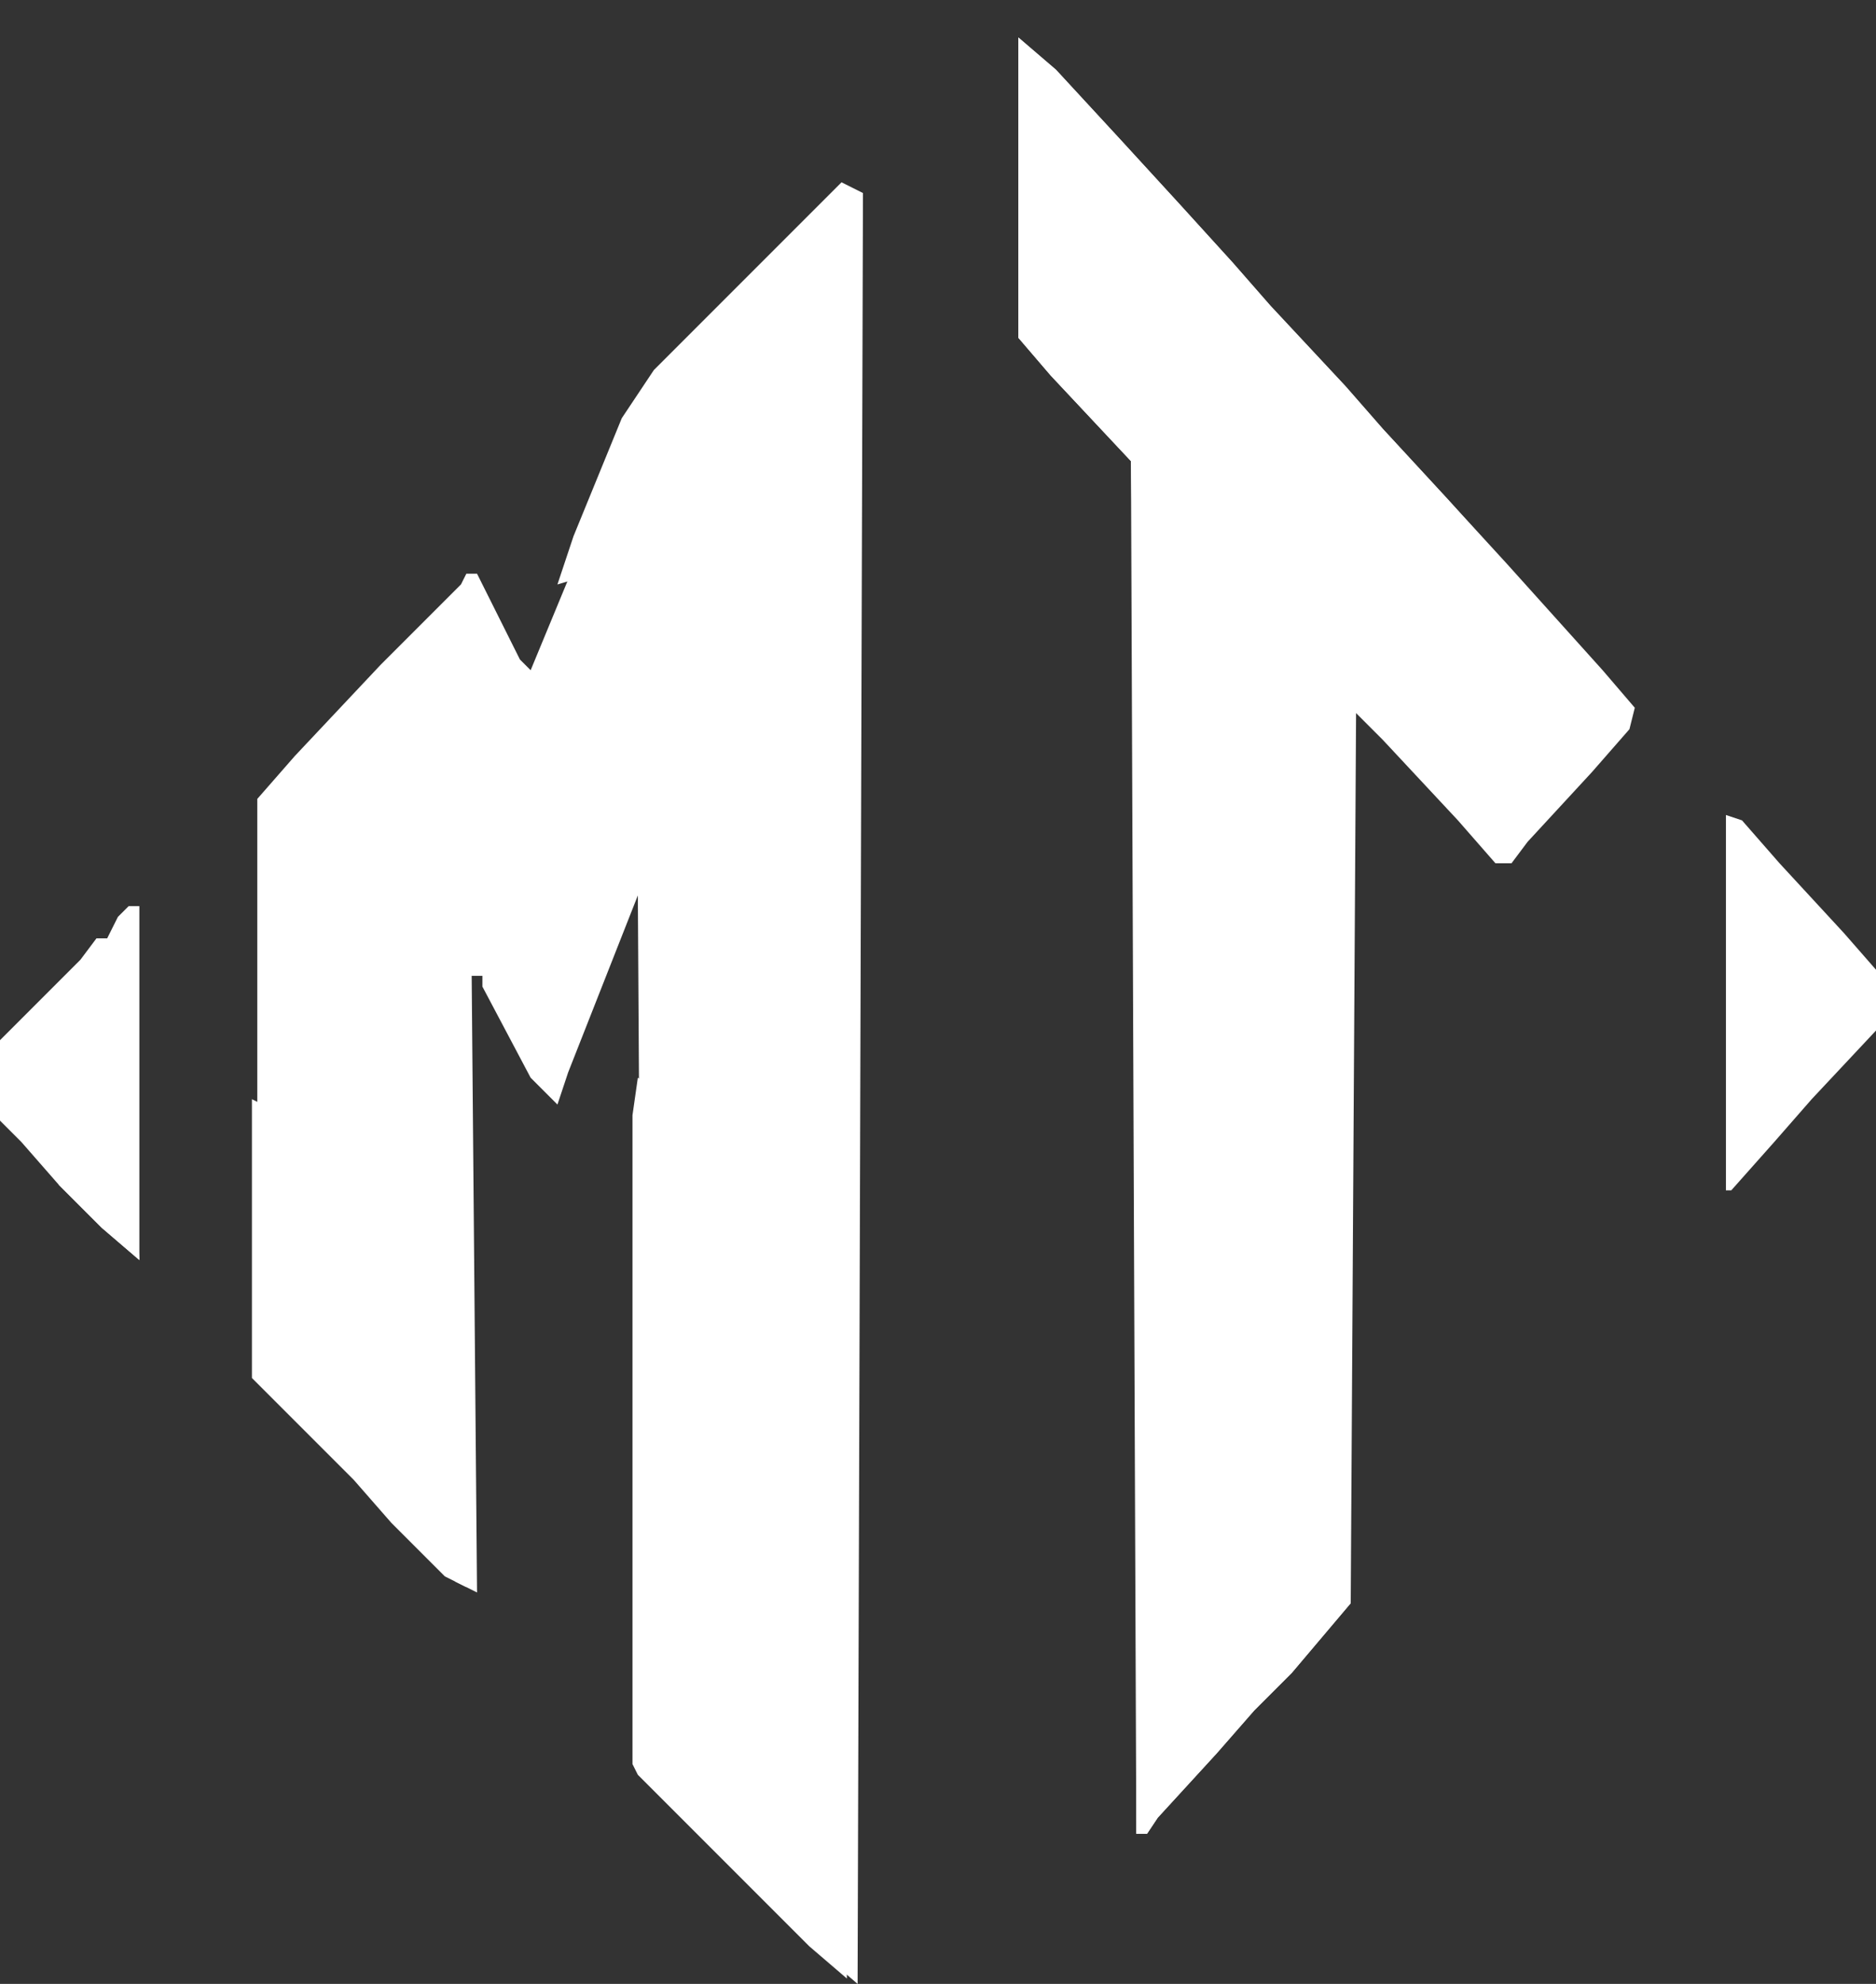 <svg xmlns="http://www.w3.org/2000/svg" viewBox="850 580 350 370" class="logo-svg">
    <rect x="850" y="580" width="350" height="370" fill="#333333" stroke="none"/>
    <!-- Main Logo Group -->
    <g class="logo-shape" fill="white">
        <!-- Left Side -->
        <path class="part" d="M1009 615l2 1-1 334-7-6-32-32-1-2-1-163-13 33-2 6-5-5-9-17v-2h-2l1 115-4-2-10-10-7-8-20-20v-108l7-8 16-17 15-15 1-2h2l8 16 2 2 12-29 8-19 7-9z"/>

        <!-- Right Side -->
        <path class="part" d="M1040 587l7 6 12 13 11 12 10 11 7 8 14 15 7 8 12 13 11 12 18 20 6 7-1 4-7 8-12 13-3 4h-3l-7-8-14-15-5-5-1 166-11 13-7 7-7 8-11 12-2 3h-2l-1-256-15-16-6-7z"/>

        <!-- Bottom Left -->
        <path class="part" d="M969 781l9 6 2 1 11 1 7-2h6l3 2 1 14v146l-7-6-32-32-1-2v-121z"/>

        <!-- Bottom Right -->
        <path class="part" d="M1093 787l7 7 1 4 1 20v61l-11 13-7 7-7 8-11 12-2 3h-2v-125l2-7 4-1h17z"/>

        <!-- Center Details -->
        <path class="part" d="M1040 587l7 6 12 13 11 12 10 11 7 8 14 15 7 8 12 13 9 10h-3l-5-2-5 1-8 4v1h-18l-2-2-12-1-3-2h-5l-4 4-1 40h-1l-1-60-15-16-6-7z"/>

        <!-- Additional Details -->
        <path class="part" d="M930 783l4 2 2 4 1 87-4-2-10-10-7-8-19-19v-52l4 2 12 2h6z"/>
        <path class="part" d="M1007 614l2 1-1 149h-1l-1-78-2-4-2-1-9 1-3 1h-25l-1 3-10 3 3-9 9-22 6-9z"/>
        <path class="part" d="M1172 732l3 1 7 8 12 13 7 8 3 3-1 4-15 16-7 8-8 9h-1z"/>
        <path class="part" d="M874 749h2v66l-7-6-8-8-7-8-10-10 2-5 19-19 3-4h2l2-4z"/>
        <path class="part" d="M861 797h13l1 3 1 15-7-6-8-8z"/>
    </g>
</svg>